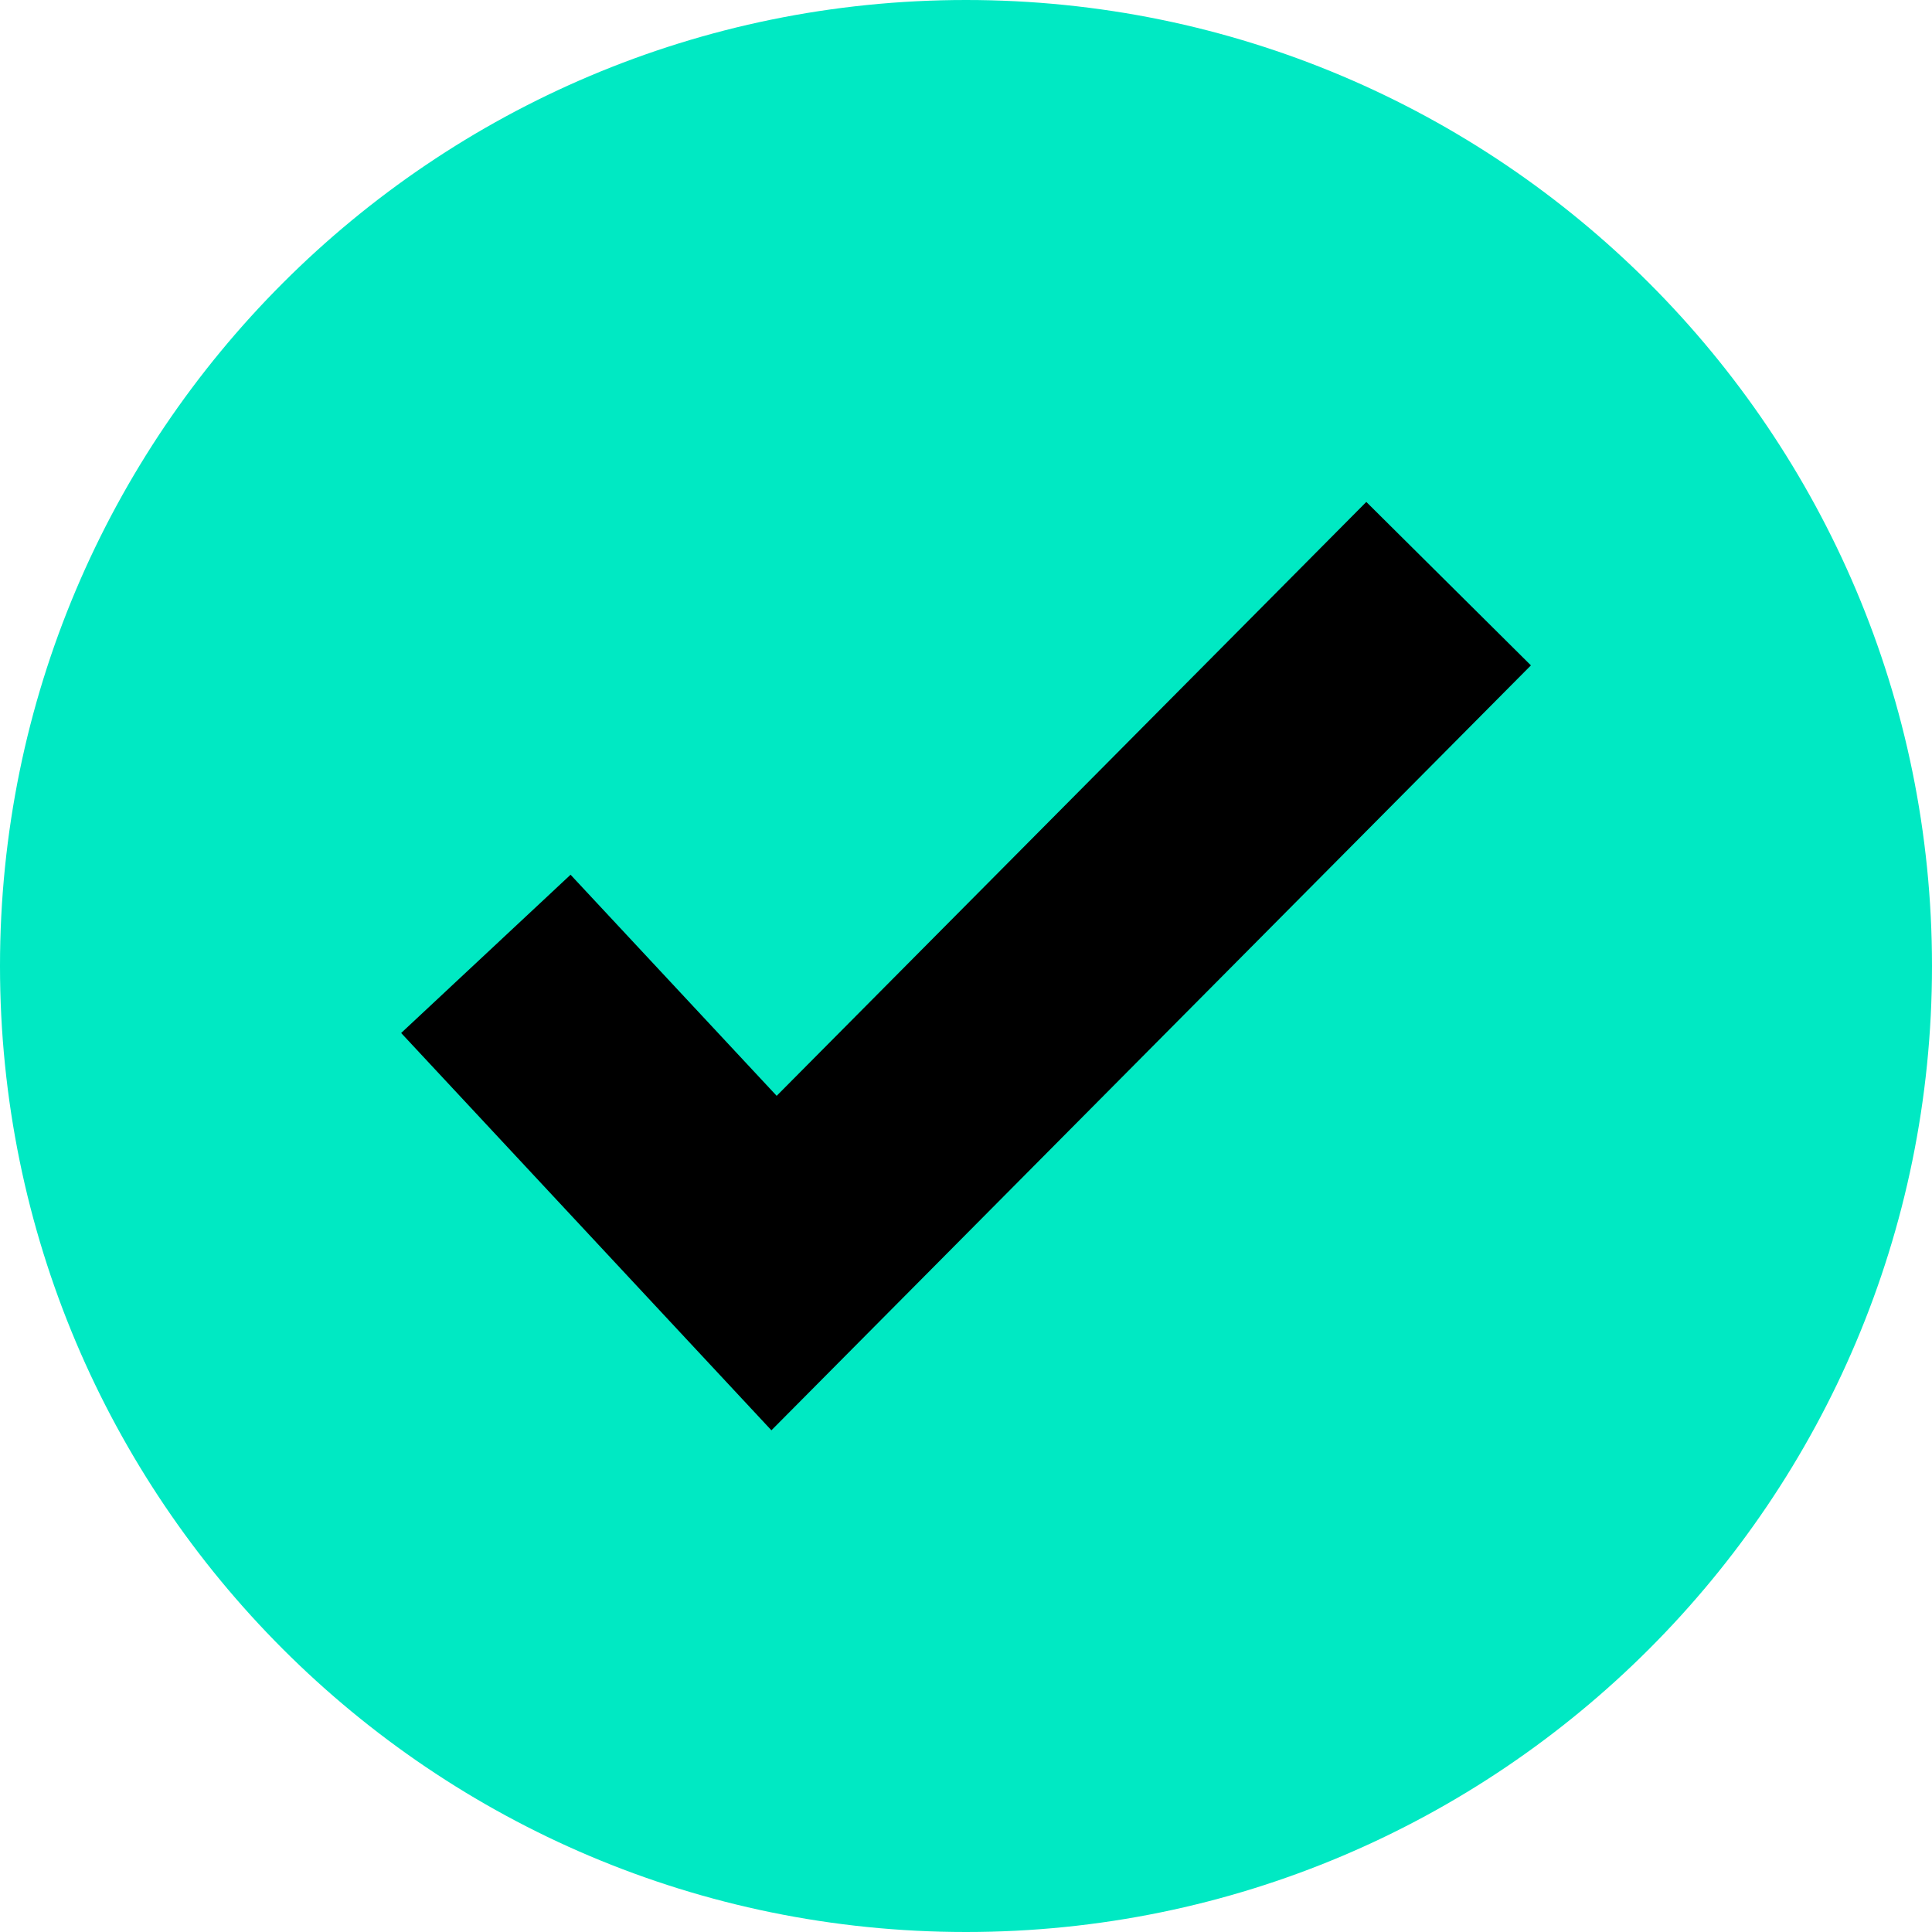<?xml version="1.0" encoding="UTF-8"?>
<svg width="25px" height="25px" viewBox="0 0 25 25" version="1.1" xmlns="http://www.w3.org/2000/svg" xmlns:xlink="http://www.w3.org/1999/xlink">
    <title>Group Copy 3</title>
    <g id="Desktop-" stroke="none" stroke-width="1" fill="none" fill-rule="evenodd">
        <g id="Compare-vehicles---3" transform="translate(-371, -593)">
            <g id="Group-Copy-3" transform="translate(371, 593)">
                <circle id="Oval" fill="#000000" cx="12.5" cy="13.971" r="9.559"></circle>
                <path d="M12.5,0 C5.595,0 0,5.598 0,12.5 C0,19.405 5.595,25 12.5,25 C19.402,25 25,19.405 25,12.5 C25,5.598 19.402,0 12.5,0 Z M9.982,18.508 L5.191,13.367 L7.383,11.319 L10.05,14.18 L17.68,6.495 L19.81,8.61 L9.982,18.508 Z" id="Fill-1" fill="#00E9C3"></path>
            </g>
        </g>
    </g>
</svg>